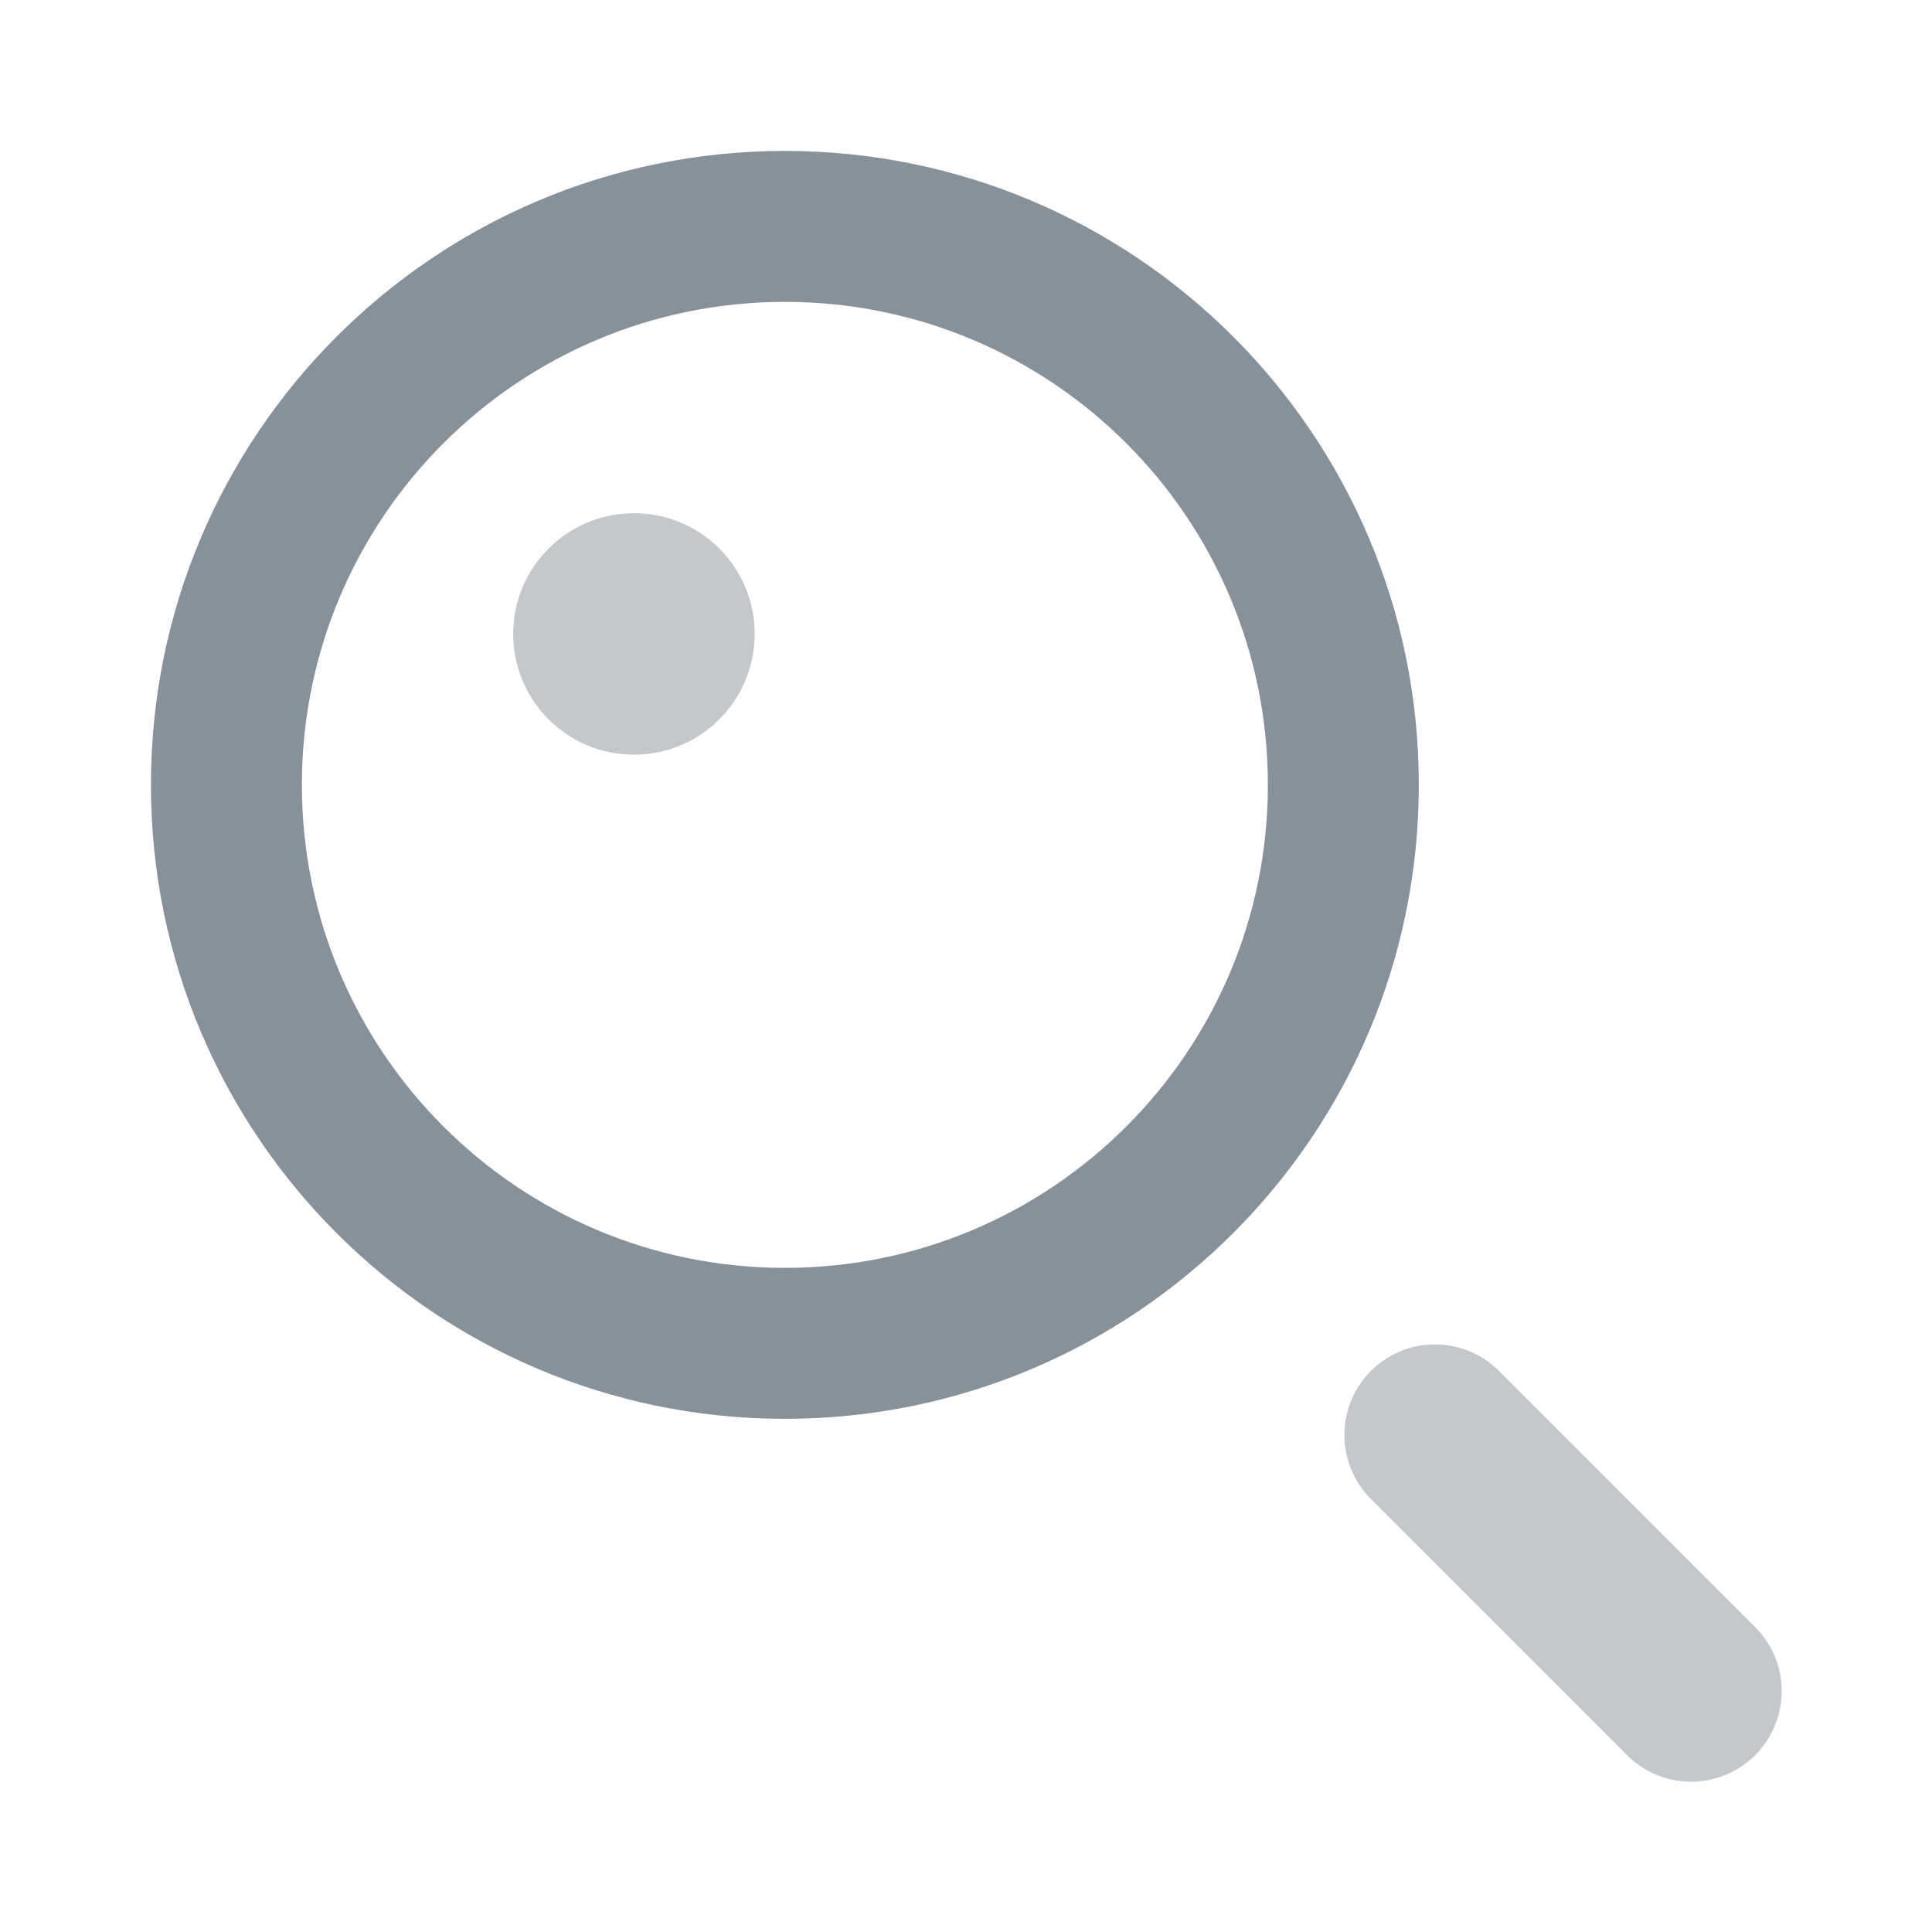 <svg xmlns="http://www.w3.org/2000/svg" width="64" height="64" viewBox="0 0 64 64">
    <g fill="none" fill-rule="nonzero">
        <circle cx="21" cy="21" r="4" fill="#C3C8CD"/>
        <path fill="#87919A" d="M26 42c8.837 0 16-7.163 16-16s-7.163-16-16-16-16 7.163-16 16 7.163 16 16 16zm0 5C14.402 47 5 37.598 5 26S14.402 5 26 5s21 9.402 21 21-9.402 21-21 21z"/>
        <path fill="#C3C8CD" d="M45.414 45.414a3 3 0 0 1 4.243 0l8.485 8.485a3 3 0 1 1-4.243 4.243l-8.485-8.485a3 3 0 0 1 0-4.243z"/>
    </g>
</svg>
